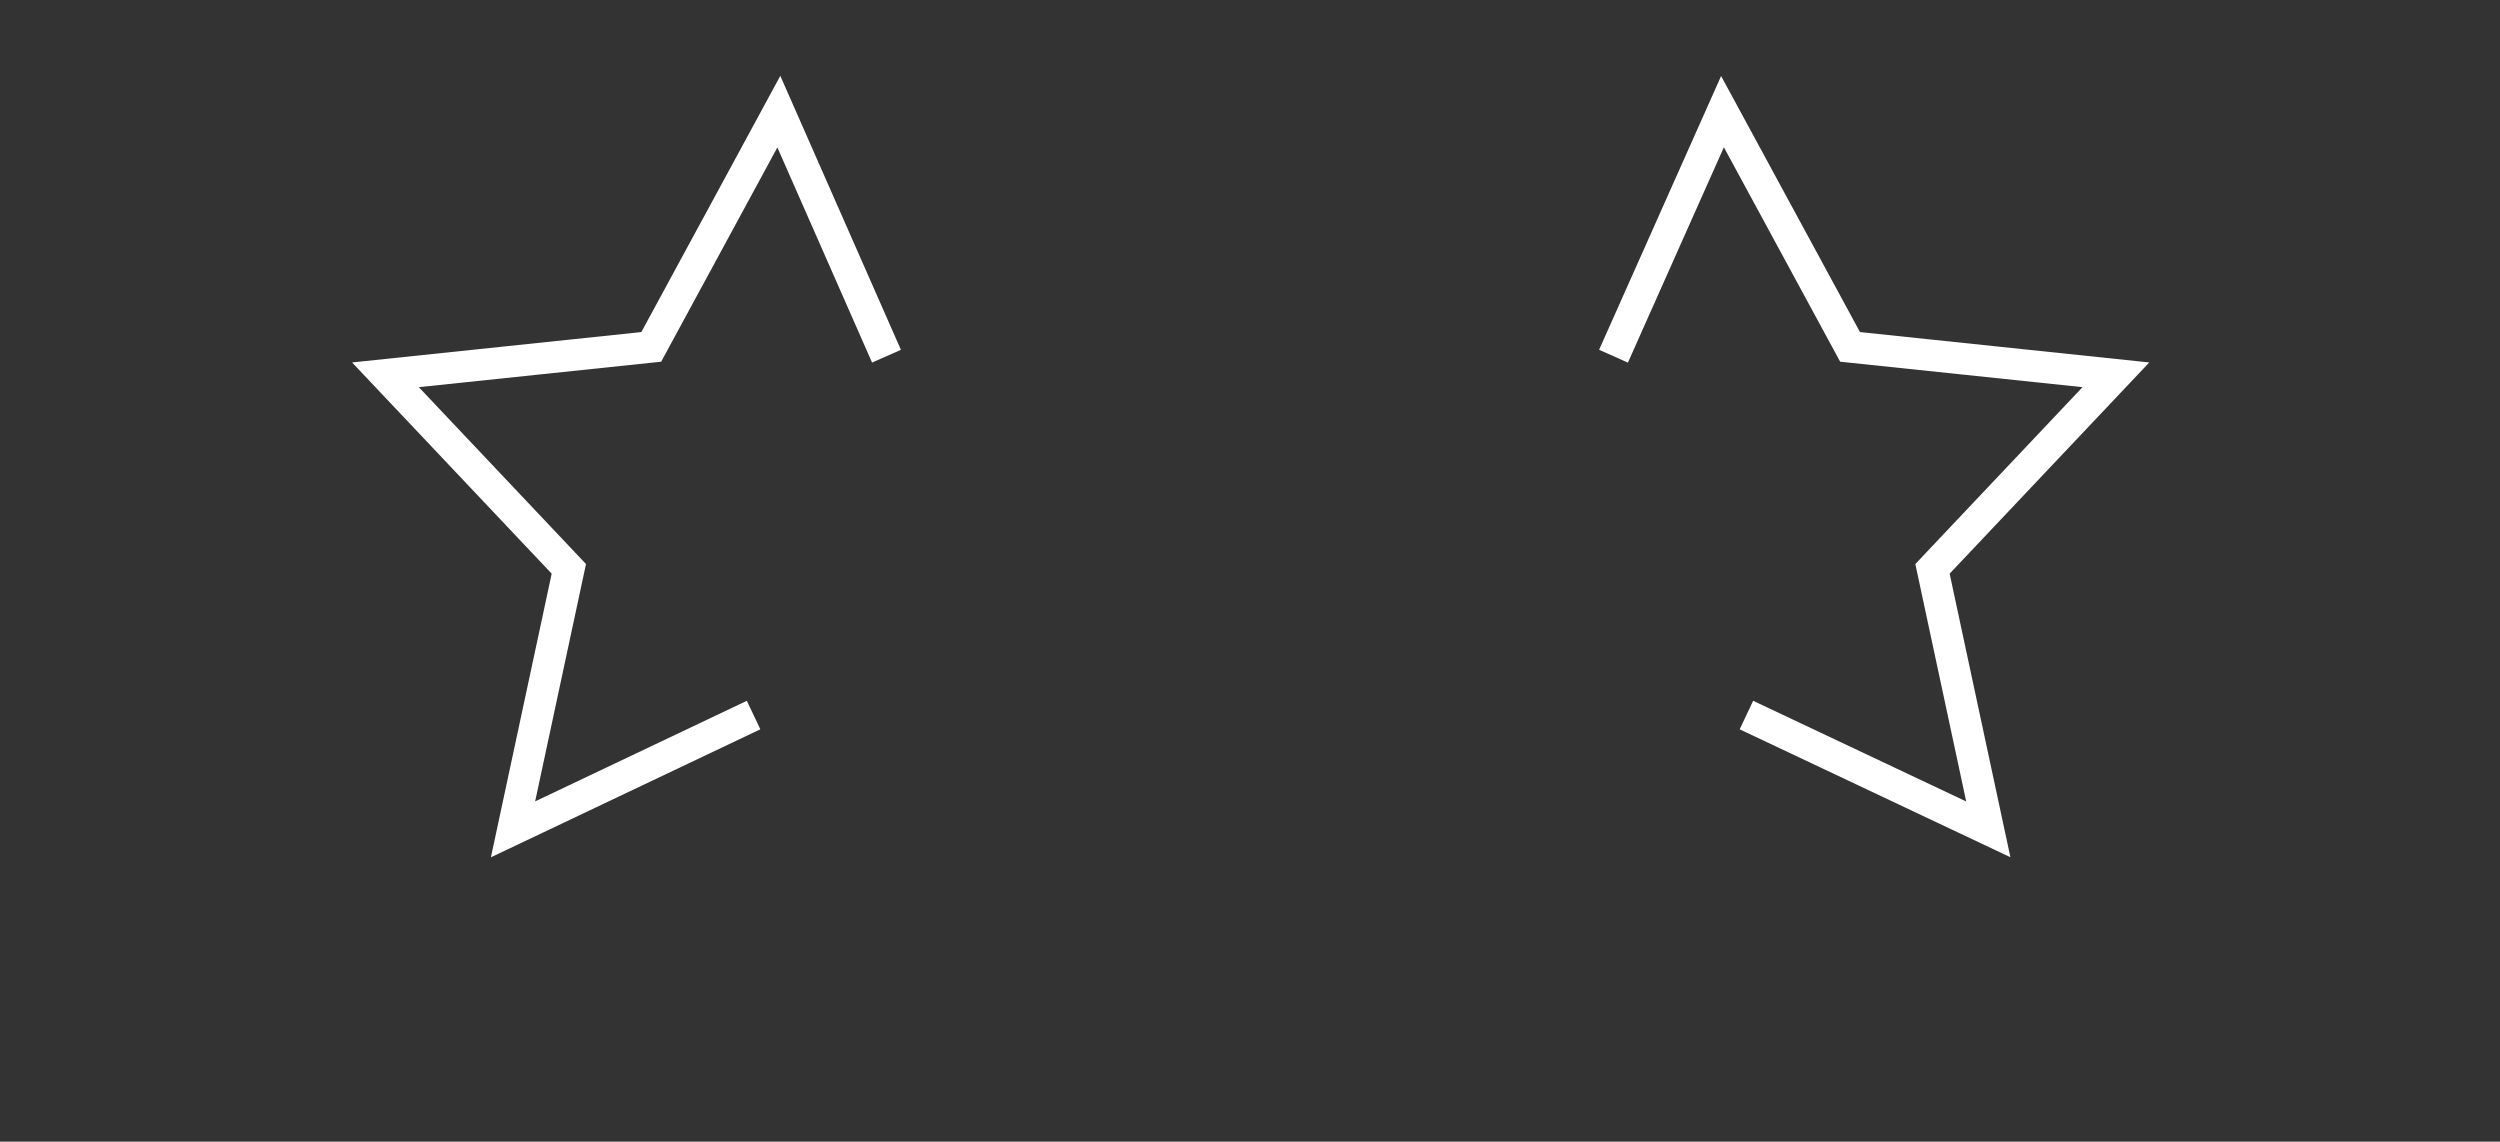 <?xml version="1.0" encoding="utf-8"?>
<!-- Generator: Adobe Illustrator 23.0.3, SVG Export Plug-In . SVG Version: 6.00 Build 0)  -->
<svg version="1.1" id="Layer_1" xmlns="http://www.w3.org/2000/svg" xmlns:xlink="http://www.w3.org/1999/xlink" x="0px" y="0px"
	 width="188.1px" height="85.9px" viewBox="0 0 188.1 85.9" style="enable-background:new 0 0 188.1 85.9;" xml:space="preserve">
<rect x="0" y="0" width="188.1" height="85.9" fill="#333333" stroke="none"/>
<style type="text/css">
	.st0{fill:none;stroke:#FFFFFF;stroke-width:2.373;stroke-miterlimit:10;}
</style>
<polyline class="st0" points="121.4,26.8 129.6,8.4 139.2,26.1 159.2,28.2 145.4,42.8 149.6,62.4 131.4,53.8 "/>
<polyline class="st0" points="66.7,26.8 58.6,8.4 49,26.1 29,28.2 42.8,42.8 38.6,62.4 56.7,53.8 "/>
</svg>
